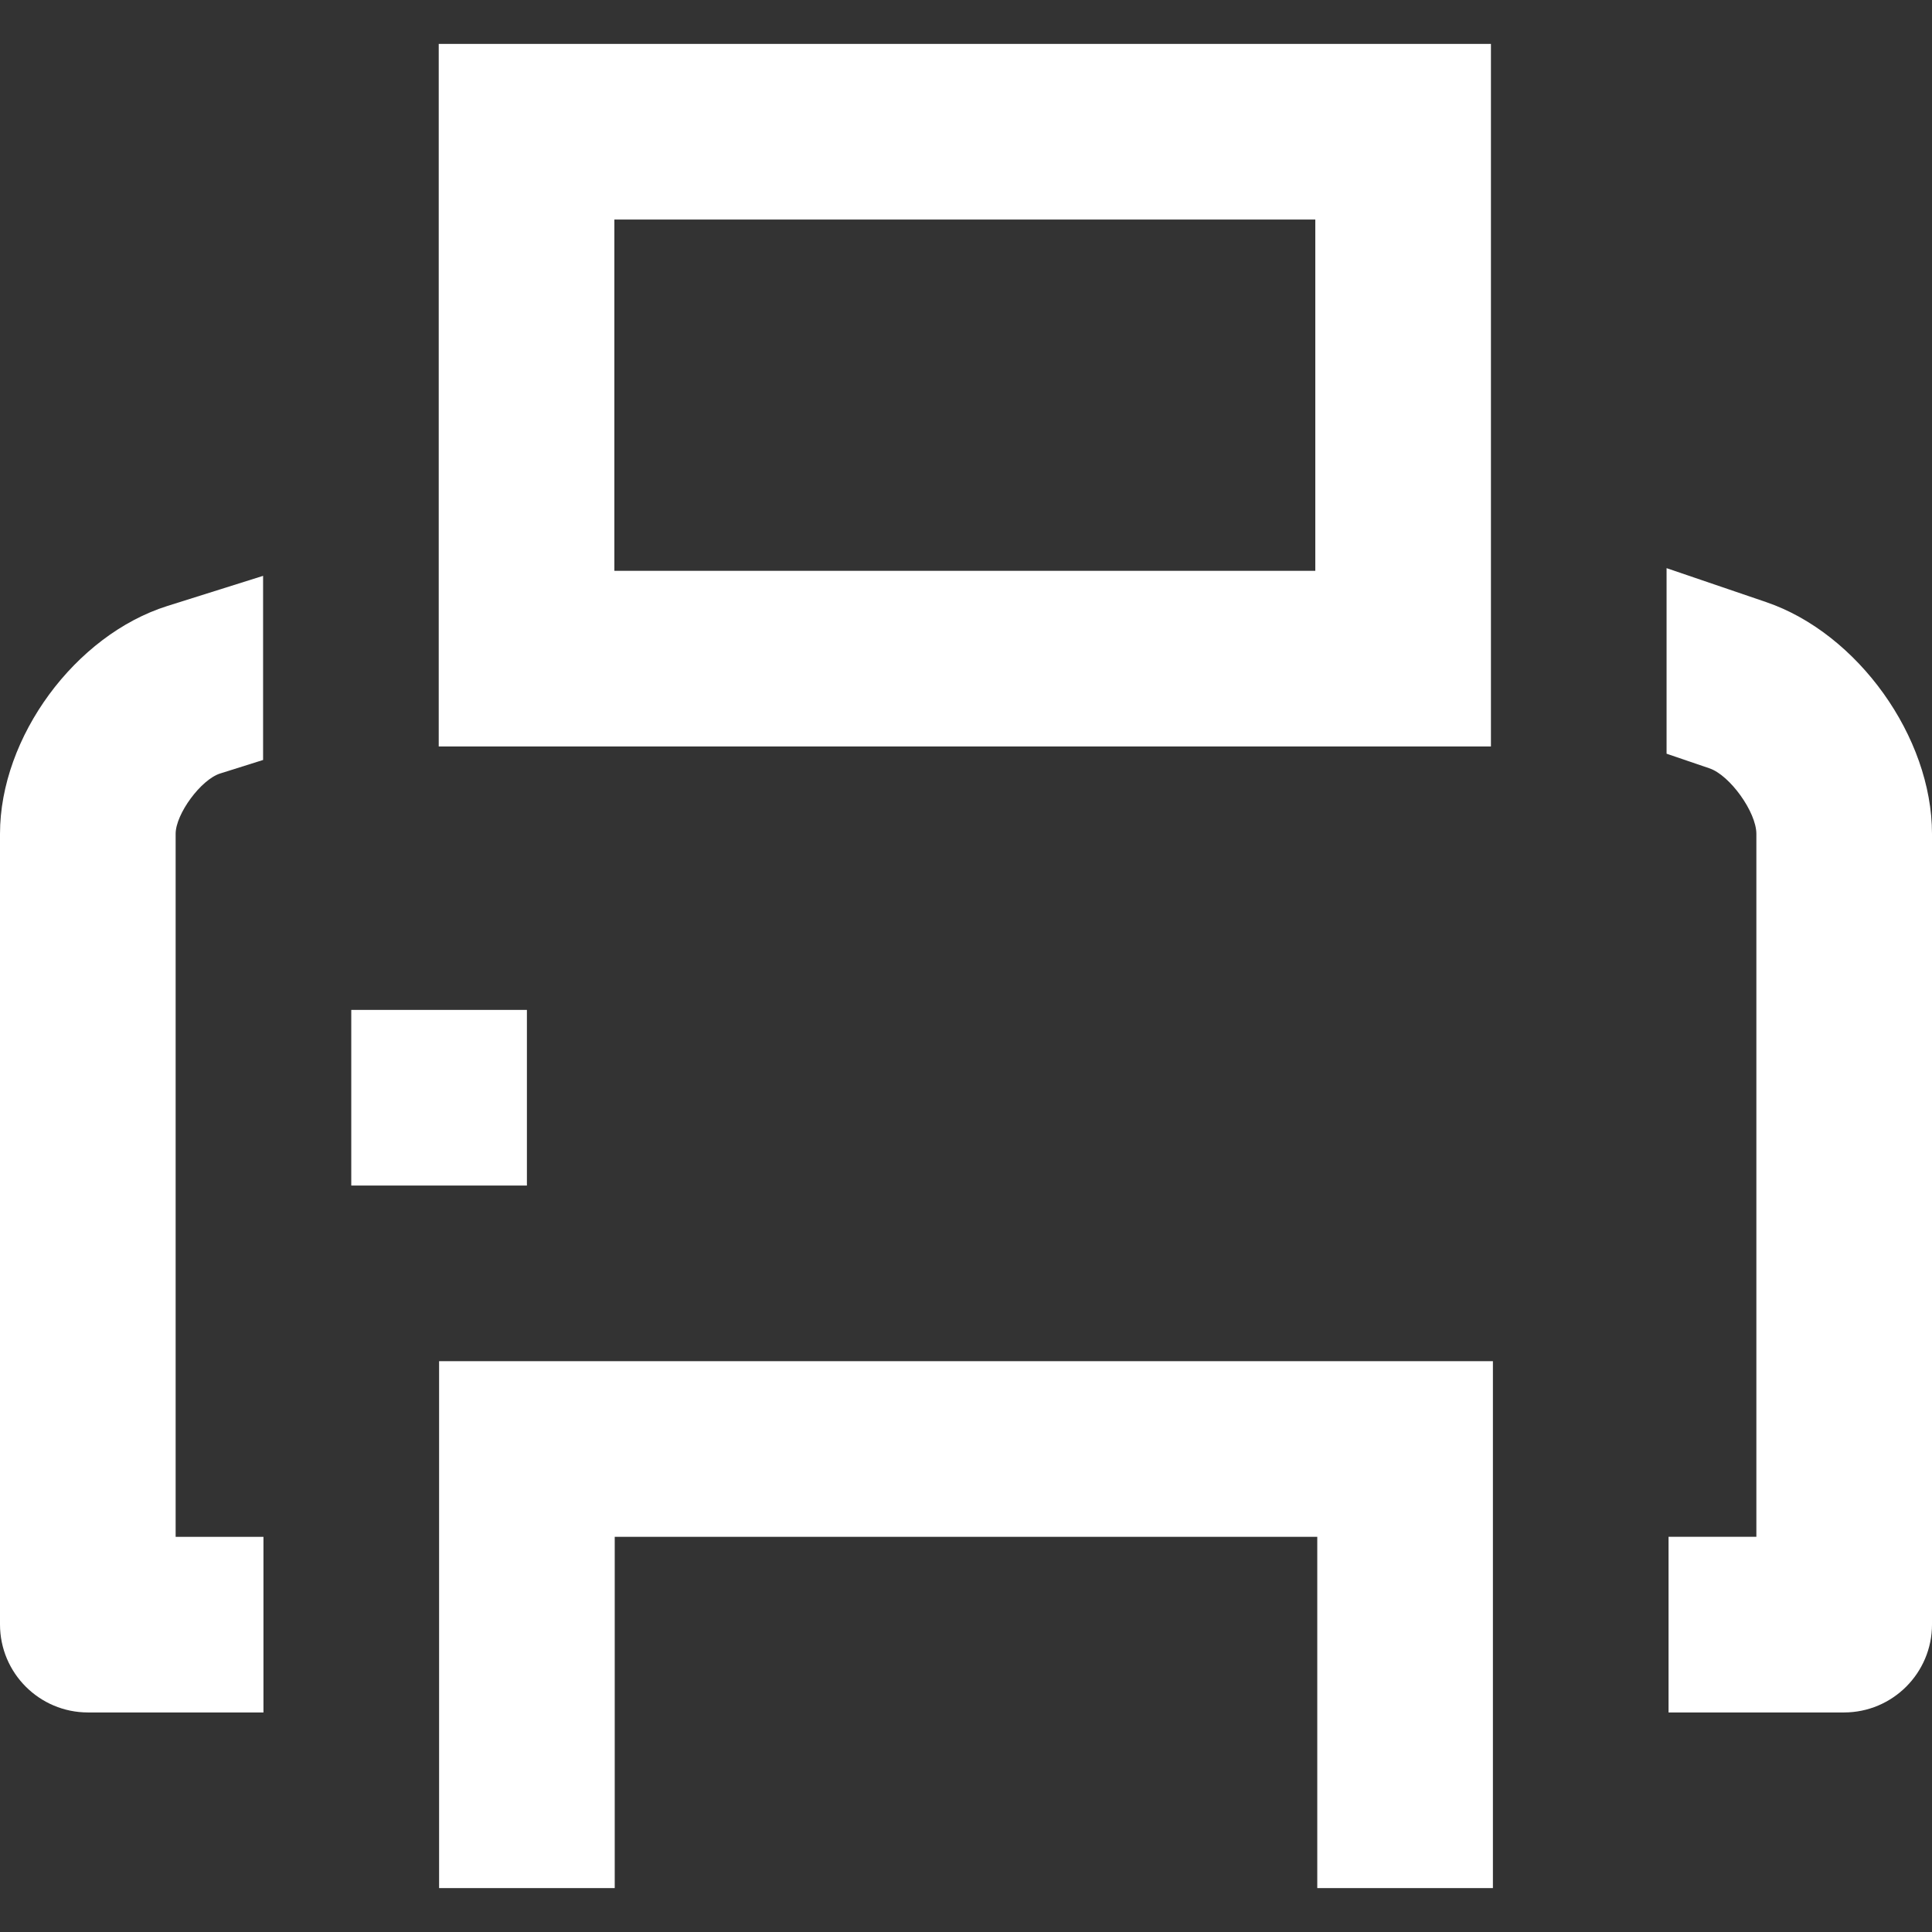 <?xml version="1.0" encoding="iso-8859-1"?>
<!-- Generator: Adobe Illustrator 19.0.0, SVG Export Plug-In . SVG Version: 6.00 Build 0)  -->
<svg version="1.1" id="Capa_1" xmlns="http://www.w3.org/2000/svg" xmlns:xlink="http://www.w3.org/1999/xlink" x="0px" y="0px"
	 viewBox="0 0 469.333 469.333" style="enable-background:new 0 0 469.333 469.333;" xml:space="preserve">
<rect x="0" y="0" width="469.333" height="469.333" fill="#333333" stroke="none"/>
<g fill="#fff">
	<g>
		<g>
			<path d="M429.044,146.265l-24.19-8.247v45.078l10.423,3.553c4.98,1.698,11.39,10.652,11.39,15.911v170.773h-21.333V416h42.614
				c11.798,0,21.386-9.575,21.386-21.386V202.561C469.333,179.032,451.295,153.851,429.044,146.265z"/>
			<path d="M42.667,202.561c0-4.828,6.153-13.194,10.821-14.663l10.424-3.28v-44.729l-23.231,7.311
				C18.286,154.246,0,179.055,0,202.561v192.053C0,406.432,9.575,416,21.386,416H64v-42.667H42.667V202.561z"/>
		</g>
	</g>
</g>
<g fill="#fff">
	<g>
		<path d="M106.578,10.667v170.667h255.609V10.667H106.578z M319.521,138.667H149.245V53.333h170.276V138.667z"/>
	</g>
</g>
<g fill="#fff">
	<g>
		<polygon points="106.667,330.667 106.667,458.667 149.333,458.667 149.333,405.333 149.333,373.333 320,373.333 320,405.333 
			320,458.667 362.667,458.667 362.667,330.667 		"/>
	</g>
</g>
<g fill="#fff">
	<g>
		<rect x="85.333" y="245.333" width="42.667" height="42.667"/>
	</g>
</g>
</svg>
